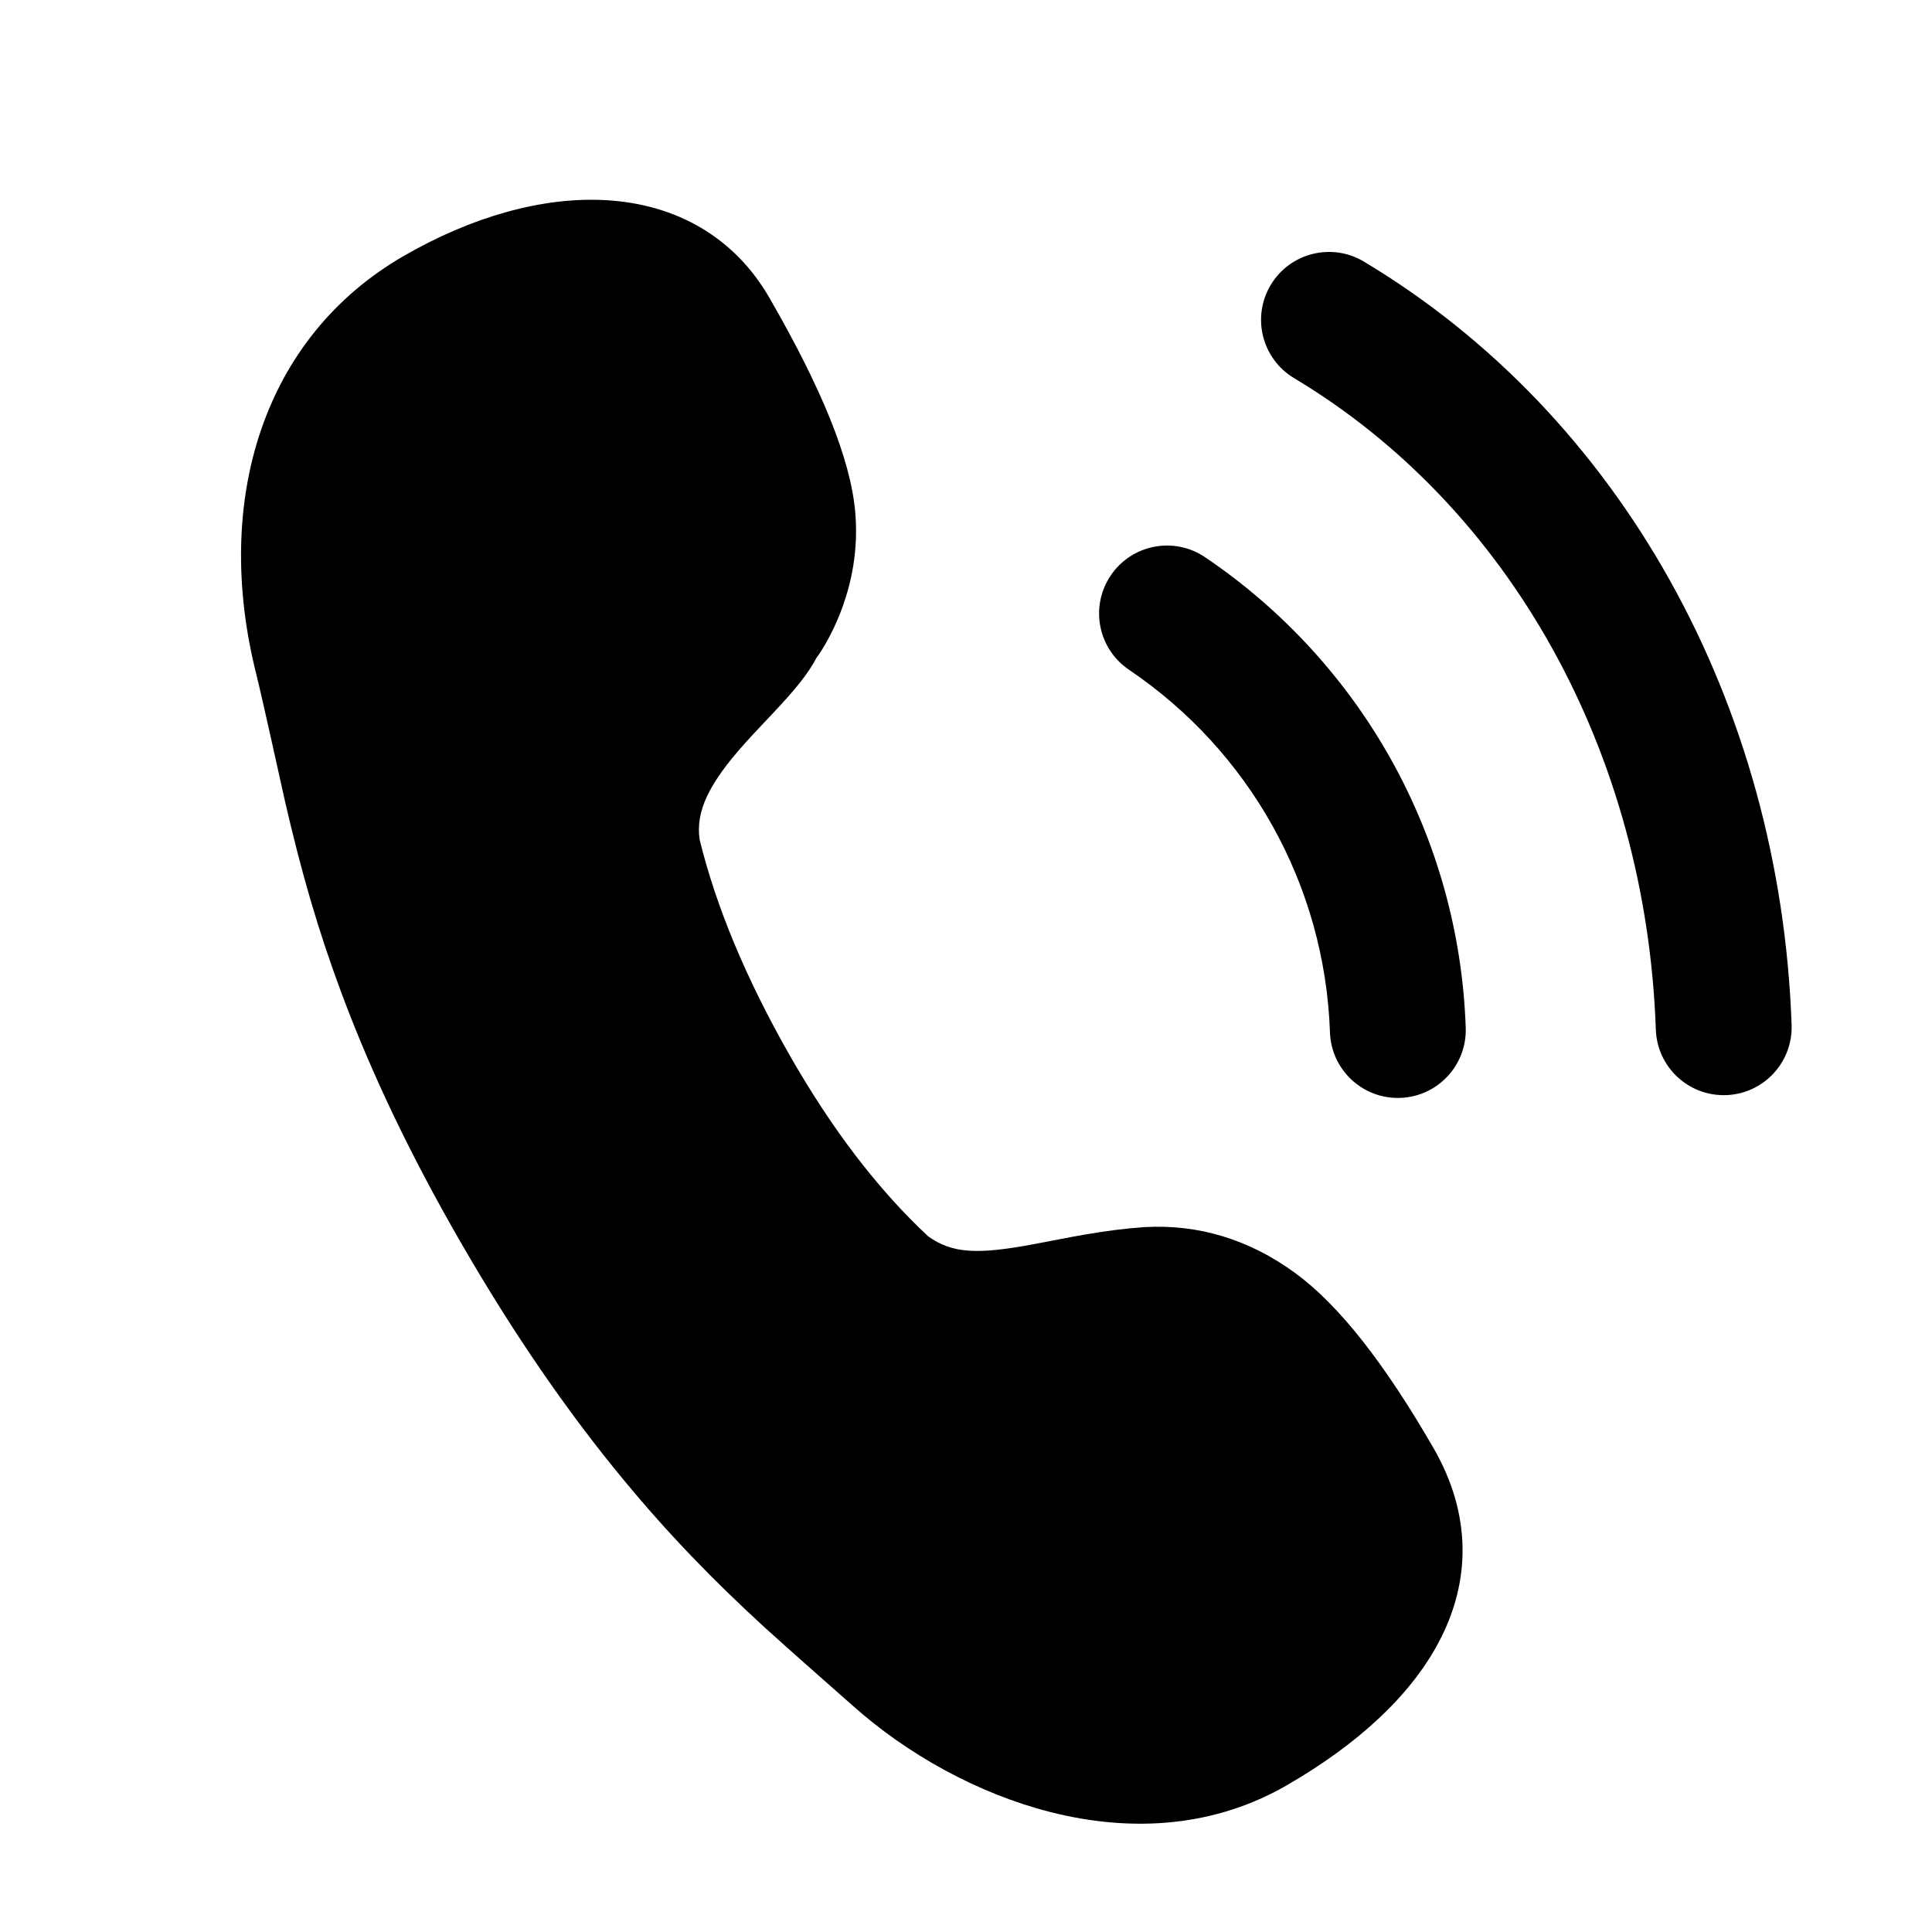 <?xml version="1.0" standalone="no"?>
<!DOCTYPE svg PUBLIC "-//W3C//DTD SVG 1.1//EN" "http://www.w3.org/Graphics/SVG/1.1/DTD/svg11.dtd"><svg t="1747645380002"
    class="icon" viewBox="0 0 1024 1024" version="1.1" xmlns="http://www.w3.org/2000/svg" p-id="6532"
    xmlns:xlink="http://www.w3.org/1999/xlink" width="256" height="256">
    <path
        d="M548.368 659.36c1.814-0.341 3.689-0.7 6.262-1.2l3.24-0.628 3.31-0.64c5.497-1.06 9.709-1.839 13.959-2.57 11.246-1.931 21.245-3.224 31.349-3.92l0.255-0.015c28.67-1.606 55.472 6.617 79.68 24.3 23.24 16.978 47.38 47.808 73.318 92.733 19.984 34.614 20.3 70.346 2.564 103.47-15.195 28.377-43.103 53.88-80.344 75.381-37.373 21.578-80.819 25.471-125.426 14.1-38.146-9.723-75.672-30.442-105.075-56.781-1.294-1.16-34.966-30.76-45.94-40.807-27.648-25.315-51.313-49.737-75.381-78.9-29.478-35.717-57.832-76.723-85.88-125.304-27.131-46.993-47.604-90.241-63.205-132.081-12.575-33.726-21.398-64.493-29.948-101.586-0.92-3.993-11.908-54.113-15.254-67.506-23.273-92.453 3.866-178.87 78.109-221.734 36.194-20.897 73.777-31.497 107.284-29.574 37.377 2.145 68.085 19.752 86.496 51.64 27.768 48.095 43.018 85.466 45.53 113.41 1.748 19.453-1.57 37.962-8.357 54.859-3.585 8.924-8.297 17.44-12.128 22.618-4.577 8.607-11.043 16.518-22.331 28.58-1.655 1.768-7.37 7.816-7.829 8.304-3.068 3.26-5.415 5.797-7.642 8.275-18.96 21.103-26.438 36.044-24.15 51.282 8.709 35.45 24.418 73.246 47.2 113.343 22.618 39.808 47.286 72.076 73.927 96.867 12.772 9.153 26.11 9.78 56.407 4.084z m228.5-114.684c0.694 19.87-14.852 36.54-34.722 37.234-19.87 0.694-36.54-14.851-37.234-34.721-2.737-78.372-42.75-149.103-106.526-192.204-16.473-11.133-20.803-33.512-9.67-49.985 11.133-16.473 33.512-20.802 49.985-9.67 82.656 55.86 134.618 147.716 138.167 249.346z m172.716-1.469c0.694 19.87-14.851 36.54-34.721 37.234-19.87 0.694-36.541-14.851-37.235-34.721-5.127-146.819-77.283-276.76-191.73-345.298-17.057-10.215-22.604-32.324-12.39-49.381 10.216-17.058 32.324-22.605 49.382-12.39 136.033 81.464 220.739 234.007 226.694 404.556z"
        p-id="6533"></path>
</svg>
